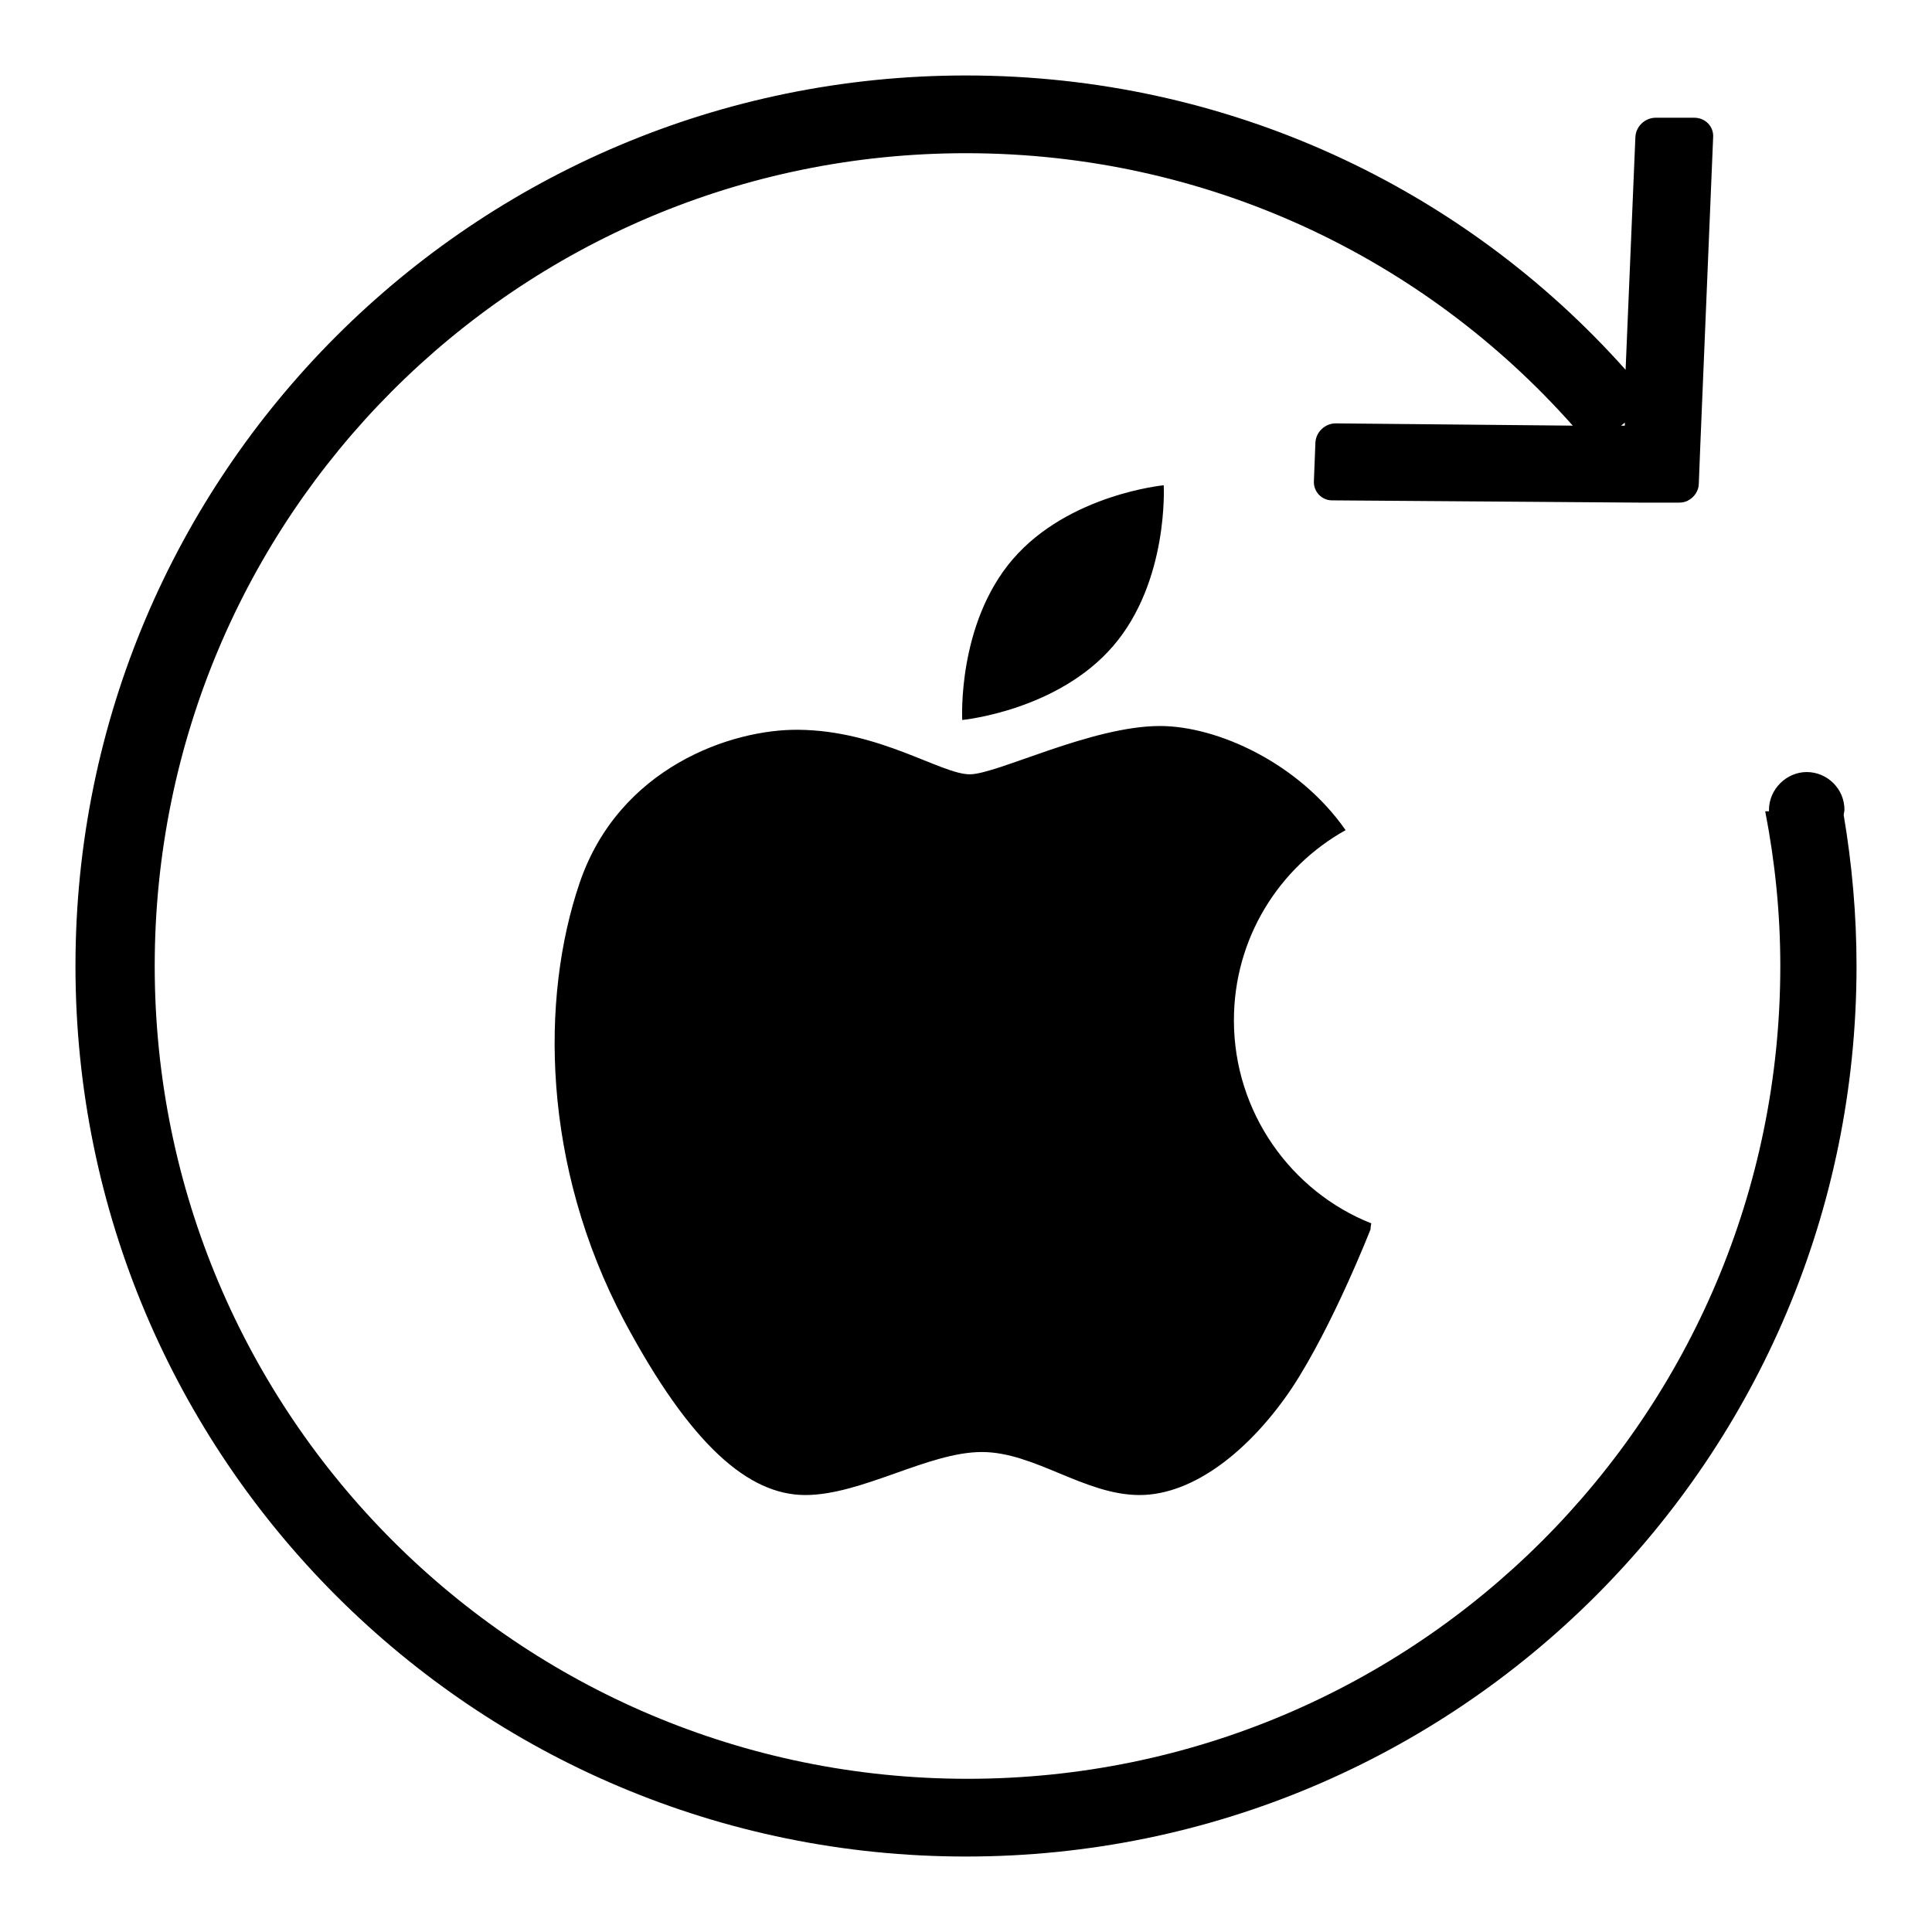 <?xml version="1.0" encoding="utf-8"?>
<!-- Svg Vector Icons : http://www.onlinewebfonts.com/icon -->
<!DOCTYPE svg PUBLIC "-//W3C//DTD SVG 1.1//EN" "http://www.w3.org/Graphics/SVG/1.1/DTD/svg11.dtd">
<svg version="1.1" xmlns="http://www.w3.org/2000/svg" xmlns:xlink="http://www.w3.org/1999/xlink" x="0px" y="0px" viewBox="0 0 256 256" enable-background="new 0 0 256 256" xml:space="preserve">
<g> <path fill="#000000" d="M147.5,85.6c7.4-8.6,6.7-21.3,6.7-21.3s-12.6,1.2-20,9.8c-7.4,8.6-6.7,21.3-6.7,21.3S140.1,94.2,147.5,85.6 z M163.5,135.2c0-10.9,6-20.3,14.8-25.2c-6.2-8.9-17-13.8-24.6-13.8c-9.1,0-21.6,6.4-25.2,6.4c-3.8,0-11.9-5.8-22.7-5.9 c-8.9-0.1-23.8,5-29,20.3c-5.2,15.3-5,37.4,5.9,58c8.8,16.5,16.5,23.1,24,23.1c7.5,0,16.3-5.7,23.4-5.7c7,0,13.6,5.7,20.9,5.7 c7.2,0,14.7-6,20.2-14.2c5.4-8.2,10.4-21,10.4-21s0-0.3,0.1-0.8C171.1,157.9,163.5,147.4,163.5,135.2z M244.3,108 c0-0.2,0.1-0.5,0.1-0.7c0-2.8-2.3-5-5-5s-5,2.3-5,5c0,0.1,0,0.1,0,0.2l-0.5,0c1.3,6.7,2,13.5,2,20.5c0,59.5-48.2,107.7-107.7,107.7 c-59.5,0-107.7-48.2-107.7-107.7S68.5,20.3,128,20.3c32,0,60.7,13.9,80.4,36.1L177,56.1c-1.4,0-2.6,1.1-2.7,2.5l-0.2,5.1 c-0.1,1.4,1,2.6,2.4,2.6l40.9,0.3c0,0,0,0,0,0l5.1,0c0.4,0,0.9-0.1,1.2-0.3c0.8-0.4,1.4-1.3,1.4-2.2l0.2-5.1c0,0,0,0,0,0l1.7-40.8 c0.1-1.4-1-2.6-2.5-2.6l-5.1,0c-1.4,0-2.6,1.1-2.7,2.5l-1.3,30.9C194,25,162.8,10,128,10C62.8,10,10,62.8,10,128 c0,65.2,52.8,118,118,118c65.2,0,118-52.8,118-118C246,121.2,245.4,114.5,244.3,108z M215.3,56l0,0.4l-0.5,0L215.3,56z"/></g>
</svg>